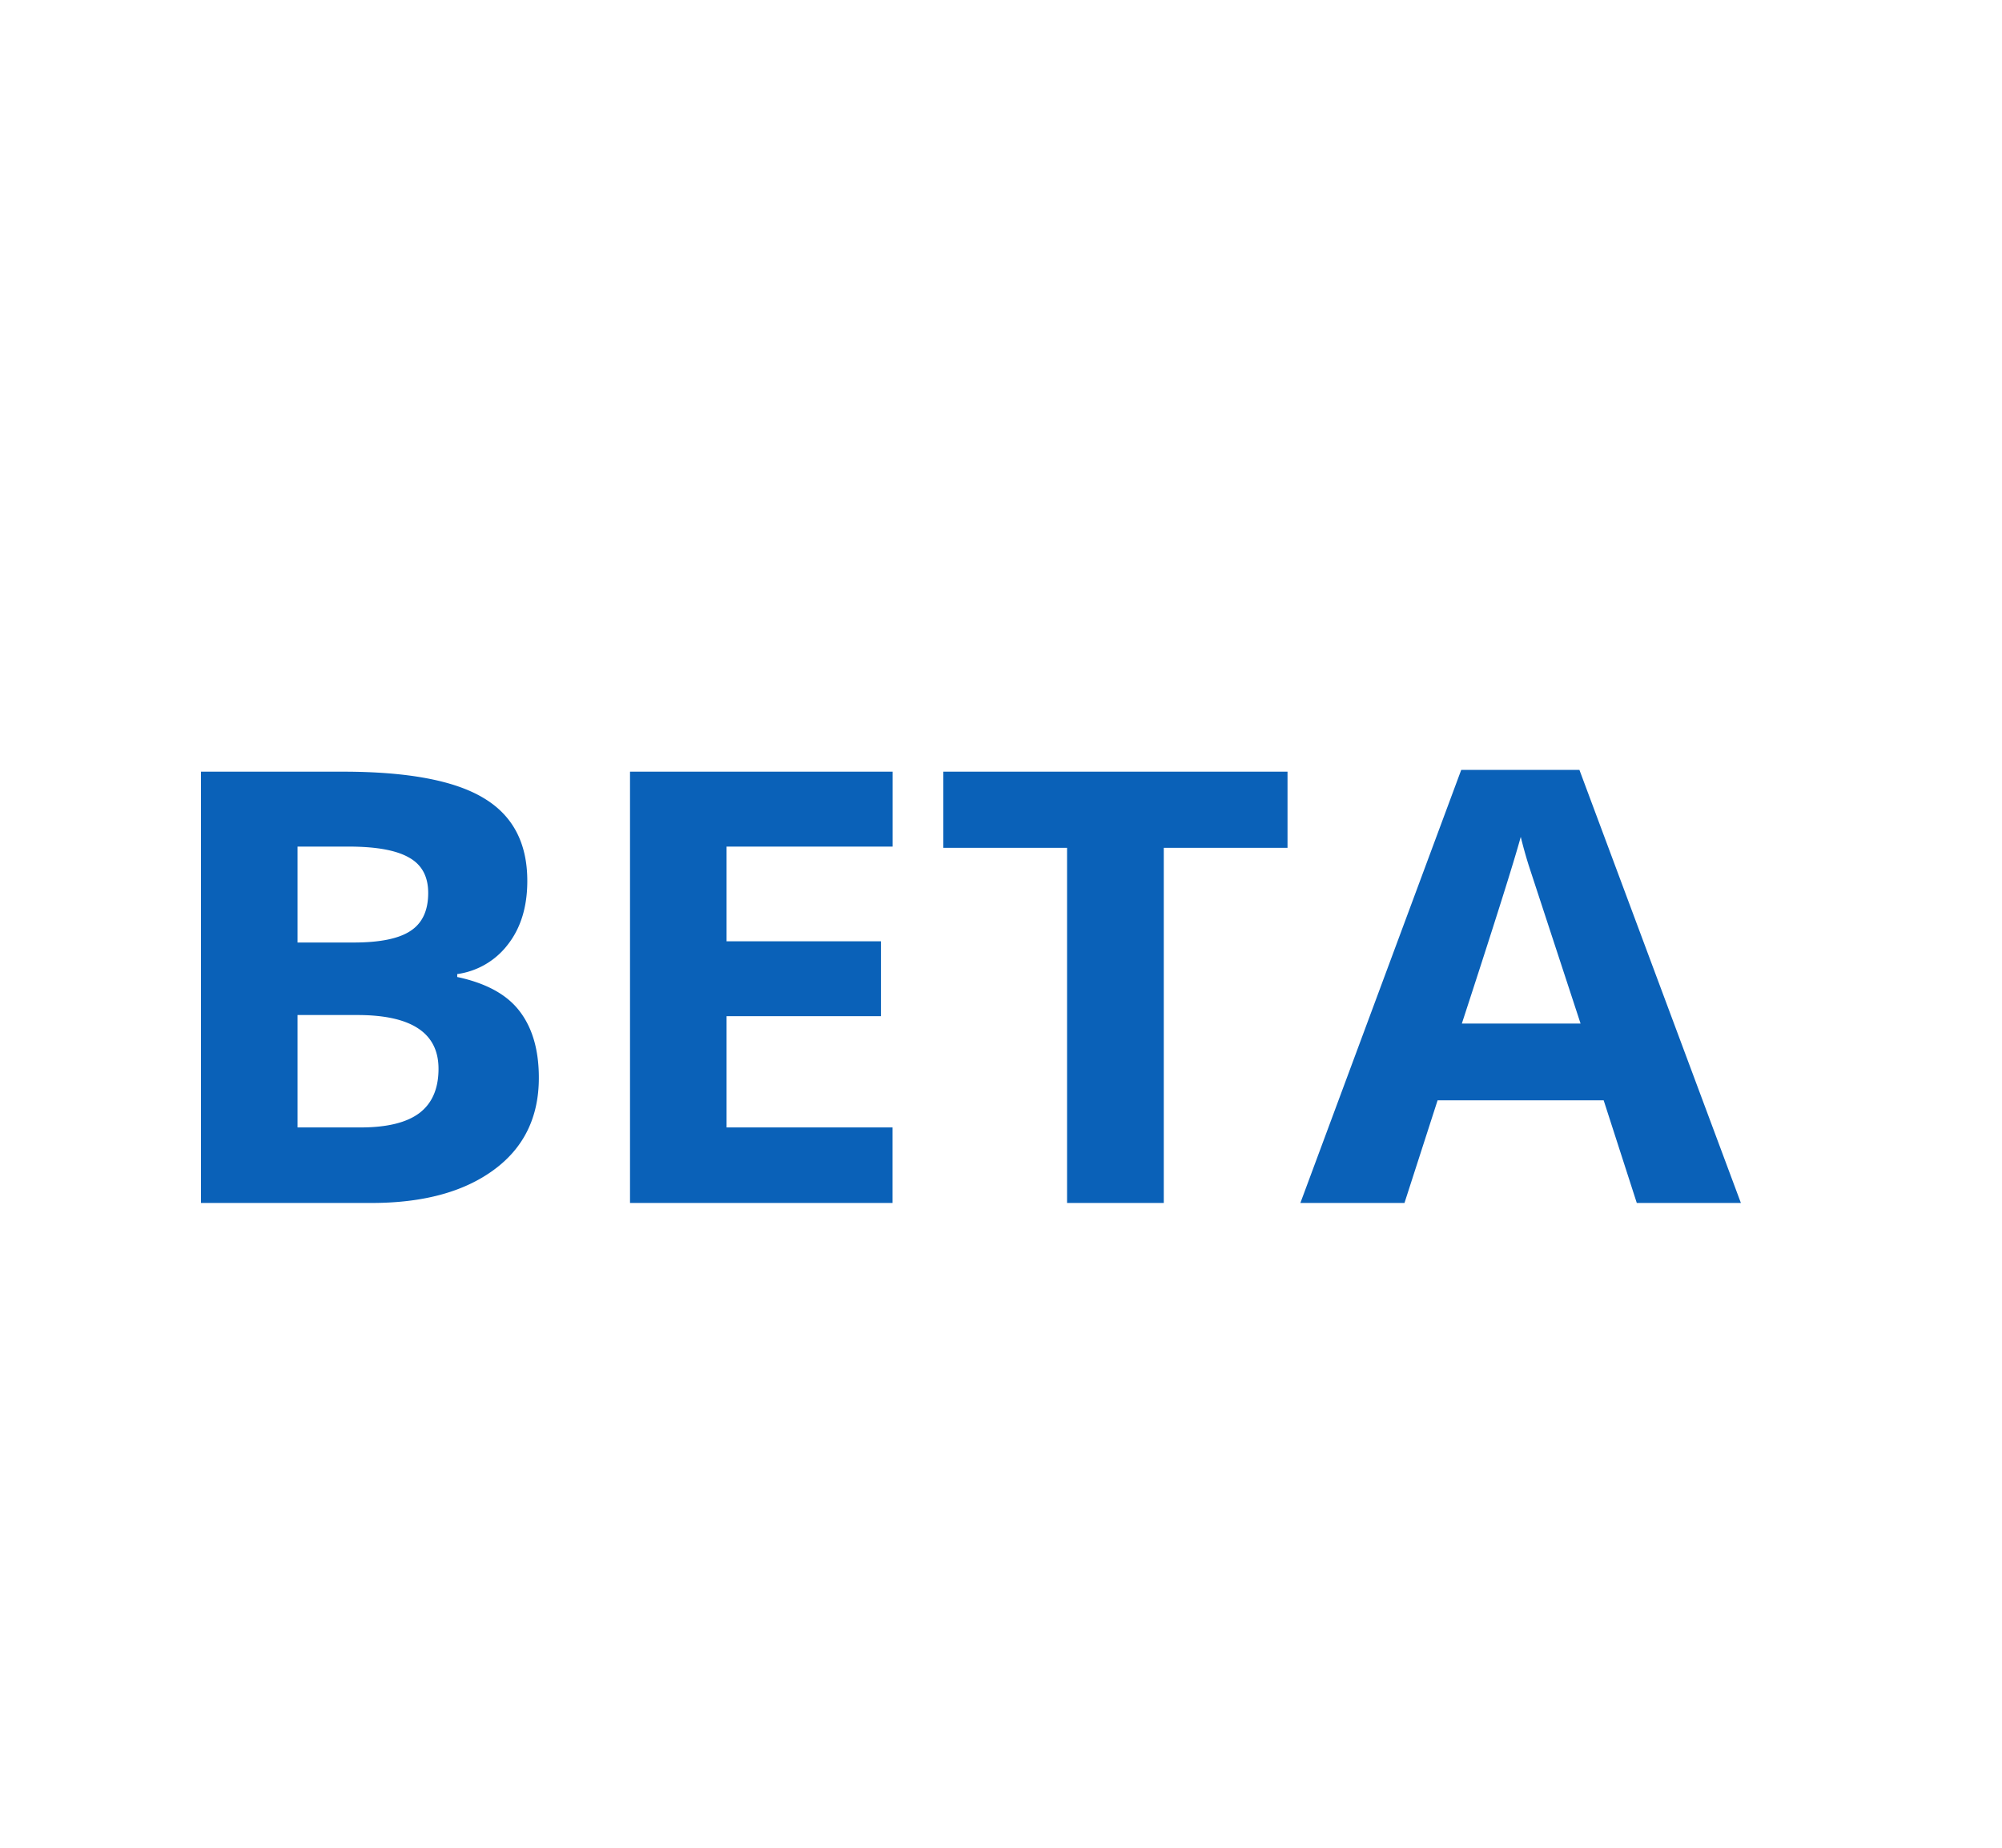 <svg width="26" height="24" viewBox="0 0 26 24" fill="none" xmlns="http://www.w3.org/2000/svg"><path d="M2.61 10.023h1.842c.84 0 1.448.114 1.826.341.38.225.57.584.57 1.077 0 .334-.083.609-.25.824a.997.997 0 0 1-.66.387v.038c.375.08.645.227.81.444.167.217.25.506.25.866 0 .511-.195.91-.586 1.196-.39.286-.918.429-1.588.429H2.61v-5.602Zm1.254 2.219h.73c.34 0 .585-.05.736-.15.154-.1.231-.264.231-.494 0-.215-.084-.368-.25-.46-.166-.095-.427-.142-.787-.142h-.66v1.246Zm0 .942v1.46h.818c.346 0 .601-.063.766-.188.164-.125.247-.316.247-.574 0-.465-.351-.698-1.053-.698h-.778ZM11.59 15.625H8.182v-5.602h3.41v.973H9.436v1.23h2.005v.973H9.436v1.445h2.155v.981ZM15.114 15.625h-1.256v-4.613h-1.607v-.989h4.47v.989h-1.607v4.613ZM21.257 15.625l-.43-1.333H18.67l-.43 1.333h-1.352L18.977 10h1.535l2.097 5.625h-1.352Zm-.73-2.33-.672-2.05a6.153 6.153 0 0 1-.105-.375c-.089.327-.344 1.135-.765 2.425h1.543Z" fill="#0A61B8"/></svg>